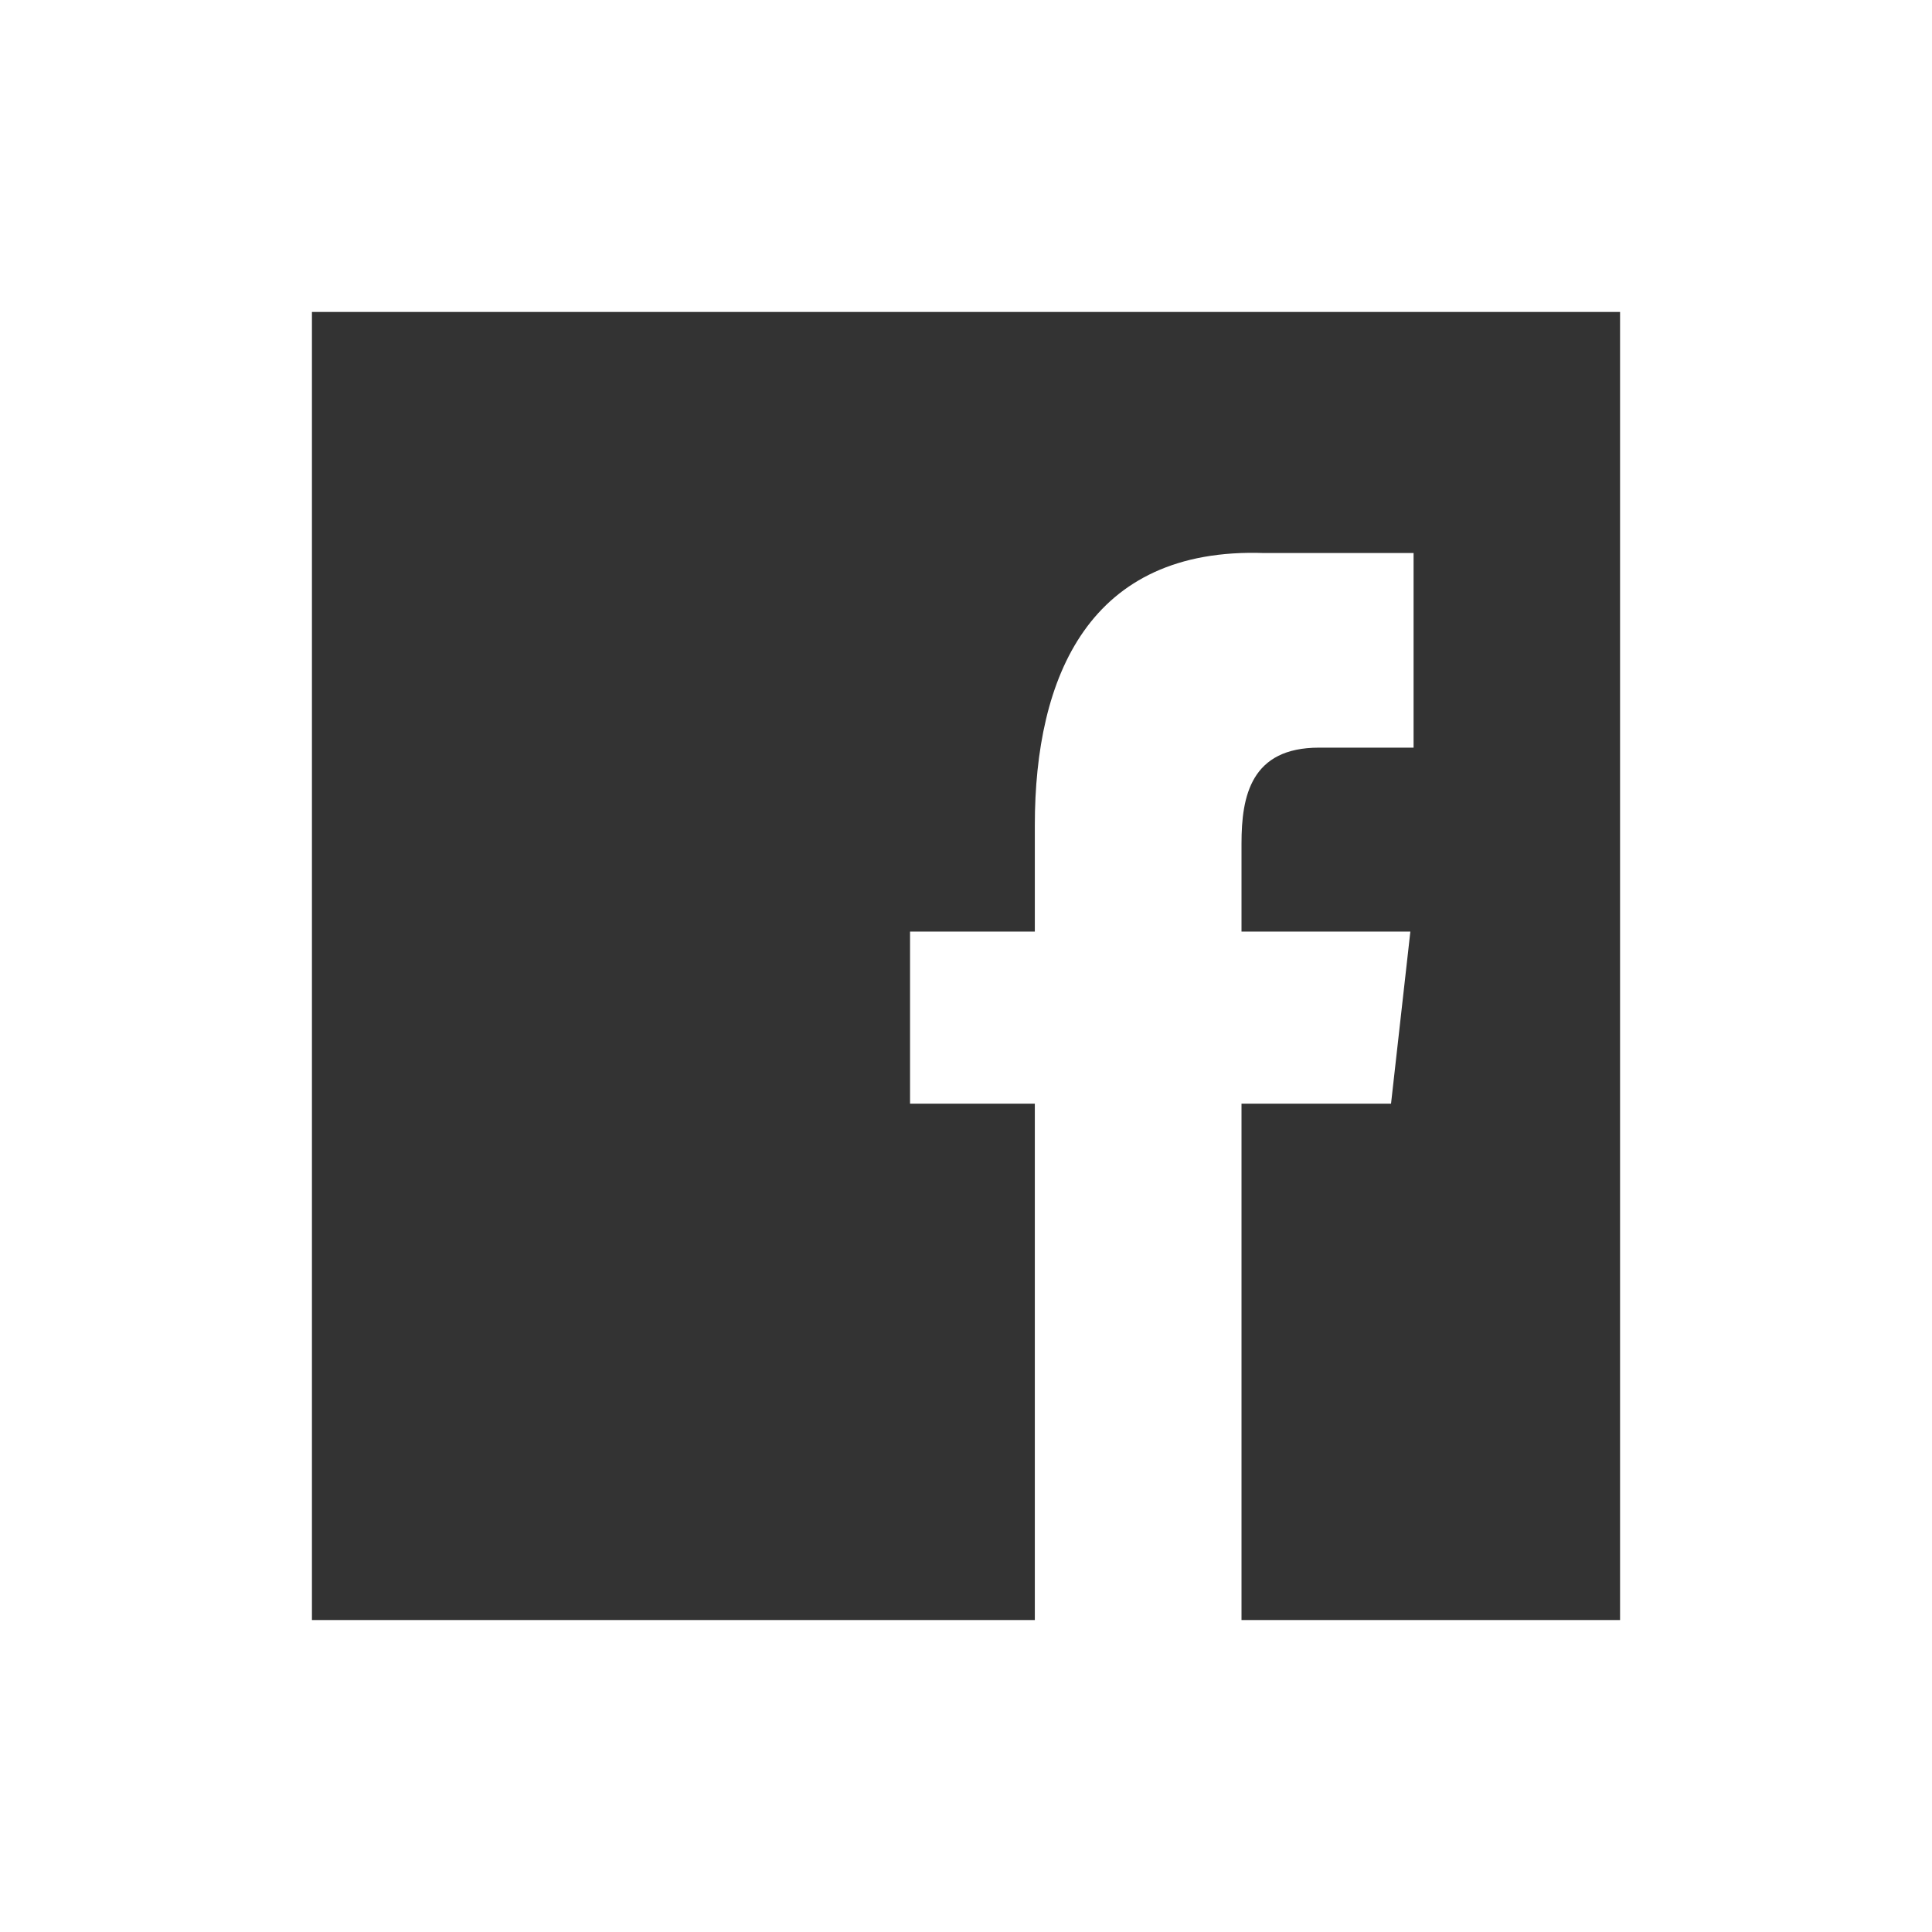 <?xml version="1.0" encoding="utf-8"?>
<!-- Generator: Adobe Illustrator 24.1.0, SVG Export Plug-In . SVG Version: 6.00 Build 0)  -->
<svg version="1.1" xmlns="http://www.w3.org/2000/svg" xmlns:xlink="http://www.w3.org/1999/xlink" x="0px" y="0px"
	 viewBox="0 0 96 96" style="enable-background:new 0 0 96 96;" xml:space="preserve">
<style type="text/css">
	.st0{fill:#333333;}
	.st1{display:none;}
	.st2{display:inline;}
	.st3{fill:#4186CD;}
	.st4{fill:#FFFFFF;}
	.st5{fill:#CA4638;}
</style>
<g id="FB">
	<g id="XMLID_2_">
		<path id="XMLID_4_" class="st0" d="M15.5,15.5v65h35.92V54.84h-6.2v-8.55h6.2V41c0-7.38,2.7-13.82,11.39-13.52h7.43v9.67h-4.7
			c-3.38,0-3.85,2.4-3.85,4.76v4.38h8.39l-0.96,8.55h-7.43V80.5H80.5v-65H15.5z"/>
	</g>
</g>
<g id="Twitter" class="st1">
	<g id="XMLID_1_" class="st2">
		<path id="XMLID_5_" class="st3" d="M23.25,21.5h49.51c1.52,0,2.75,1.23,2.75,2.75v49.51c0,1.52-1.23,2.75-2.75,2.75H23.25
			c-1.52,0-2.75-1.23-2.75-2.75V24.25C20.5,22.73,21.73,21.5,23.25,21.5z"/>
		<path id="XMLID_3_" class="st4" d="M58.13,38.4c-1.11-1.26-2.69-2.06-4.43-2.09c-3.36-0.06-6.08,2.78-6.08,6.33
			c0,0.5,0.05,1,0.16,1.47c-5.05-0.33-9.53-2.96-12.52-6.92c-0.52,0.95-0.82,2.06-0.82,3.25c0,2.25,1.07,4.25,2.7,5.43
			c-1-0.04-1.93-0.35-2.75-0.84l0,0.08c0,3.14,2.09,5.78,4.87,6.4c-0.51,0.14-1.05,0.22-1.6,0.22c-0.39,0-0.77-0.05-1.14-0.12
			c0.77,2.58,3.02,4.46,5.68,4.52c-2.08,1.73-4.7,2.75-7.55,2.75c-0.49,0-0.97-0.03-1.45-0.09c2.69,1.84,5.88,2.92,9.31,2.92
			c11.18,0,17.29-9.72,17.29-18.16c0-0.28-0.01-0.55-0.02-0.83c1.19-0.88,2.22-1.99,3.03-3.26c-1.09,0.49-2.26,0.82-3.49,0.95
			c1.25-0.77,2.22-2.01,2.67-3.49C60.82,37.62,59.52,38.14,58.13,38.4z"/>
	</g>
</g>
<g id="YouTube" class="st1">
	<g id="XMLID_6_" class="st2">
		<path id="XMLID_10_" class="st5" d="M17.26,14.75h49.51c1.52,0,2.75,1.23,2.75,2.75v49.51c0,1.52-1.23,2.75-2.75,2.75H17.26
			c-1.52,0-2.75-1.23-2.75-2.75V17.5C14.52,15.98,15.74,14.75,17.26,14.75z"/>
		<path id="XMLID_7_" class="st4" d="M59.63,34.98c0,0-0.34-2.42-1.4-3.49c-1.34-1.4-2.83-1.41-3.52-1.49
			c-4.92-0.36-12.3-0.36-12.3-0.36H42.4c0,0-7.38,0-12.3,0.36c-0.69,0.08-2.19,0.09-3.52,1.49c-1.05,1.07-1.4,3.49-1.4,3.49
			s-0.35,2.84-0.35,5.69v2.67c0,2.84,0.35,5.69,0.35,5.69s0.34,2.42,1.4,3.49c1.34,1.4,3.09,1.36,3.88,1.5
			c2.81,0.27,11.95,0.35,11.95,0.35s7.39-0.01,12.31-0.37c0.69-0.08,2.19-0.09,3.52-1.49c1.05-1.07,1.4-3.49,1.4-3.49
			s0.35-2.84,0.35-5.69v-2.67C59.98,37.83,59.63,34.98,59.63,34.98z M38.78,46.57l0-9.88l9.5,4.96L38.78,46.57z"/>
	</g>
</g>
<g id="Instagram" class="st1">
	<g class="st2">
		<path d="M47.46,26.19c7.34,0,8.21,0.03,11.11,0.16c2.68,0.12,4.14,0.57,5.11,0.95c1.28,0.5,2.2,1.09,3.16,2.06
			c0.96,0.96,1.56,1.88,2.06,3.16c0.38,0.97,0.82,2.43,0.95,5.11c0.13,2.9,0.16,3.77,0.16,11.11s-0.03,8.21-0.16,11.11
			c-0.12,2.68-0.57,4.14-0.95,5.11c-0.5,1.28-1.09,2.2-2.06,3.16c-0.96,0.96-1.88,1.56-3.16,2.06c-0.97,0.38-2.43,0.82-5.11,0.95
			c-2.9,0.13-3.77,0.16-11.11,0.16c-7.34,0-8.21-0.03-11.11-0.16c-2.68-0.12-4.14-0.57-5.11-0.95c-1.28-0.5-2.2-1.09-3.16-2.06
			c-0.96-0.96-1.56-1.88-2.06-3.16c-0.38-0.97-0.82-2.43-0.95-5.11c-0.13-2.9-0.16-3.77-0.16-11.11s0.03-8.21,0.16-11.11
			c0.12-2.68,0.57-4.14,0.95-5.11c0.5-1.28,1.09-2.2,2.06-3.16c0.96-0.96,1.88-1.56,3.16-2.06c0.97-0.38,2.43-0.82,5.11-0.95
			C39.25,26.22,40.12,26.19,47.46,26.19 M47.46,21.24c-7.47,0-8.41,0.03-11.34,0.17c-2.93,0.13-4.93,0.6-6.68,1.28
			c-1.81,0.7-3.34,1.64-4.87,3.17c-1.53,1.53-2.47,3.06-3.17,4.87c-0.68,1.75-1.14,3.75-1.28,6.68c-0.13,2.93-0.17,3.87-0.17,11.34
			s0.03,8.4,0.17,11.34c0.13,2.93,0.6,4.93,1.28,6.68c0.7,1.81,1.64,3.34,3.17,4.87c1.53,1.53,3.06,2.47,4.87,3.17
			c1.75,0.68,3.75,1.14,6.68,1.28c2.93,0.13,3.87,0.17,11.34,0.17c7.47,0,8.41-0.03,11.34-0.17c2.93-0.13,4.93-0.6,6.68-1.28
			c1.81-0.7,3.34-1.64,4.87-3.17s2.47-3.06,3.17-4.87C74.2,65,74.66,63,74.79,60.07c0.13-2.93,0.17-3.87,0.17-11.34
			s-0.03-8.41-0.17-11.34c-0.13-2.93-0.6-4.93-1.28-6.68c-0.7-1.81-1.64-3.34-3.17-4.87c-1.53-1.53-3.06-2.47-4.87-3.17
			c-1.75-0.68-3.75-1.14-6.68-1.28C55.86,21.27,54.93,21.24,47.46,21.24L47.46,21.24z"/>
		<path d="M47.46,34.61c-7.8,0-14.12,6.32-14.12,14.12s6.32,14.12,14.12,14.12c7.8,0,14.12-6.32,14.12-14.12
			S55.26,34.61,47.46,34.61z M47.46,57.9c-5.06,0-9.17-4.1-9.17-9.17s4.1-9.17,9.17-9.17c5.06,0,9.17,4.1,9.17,9.17
			S52.52,57.9,47.46,57.9z"/>
		<circle cx="62.14" cy="34.06" r="3.3"/>
	</g>
</g>
</svg>
